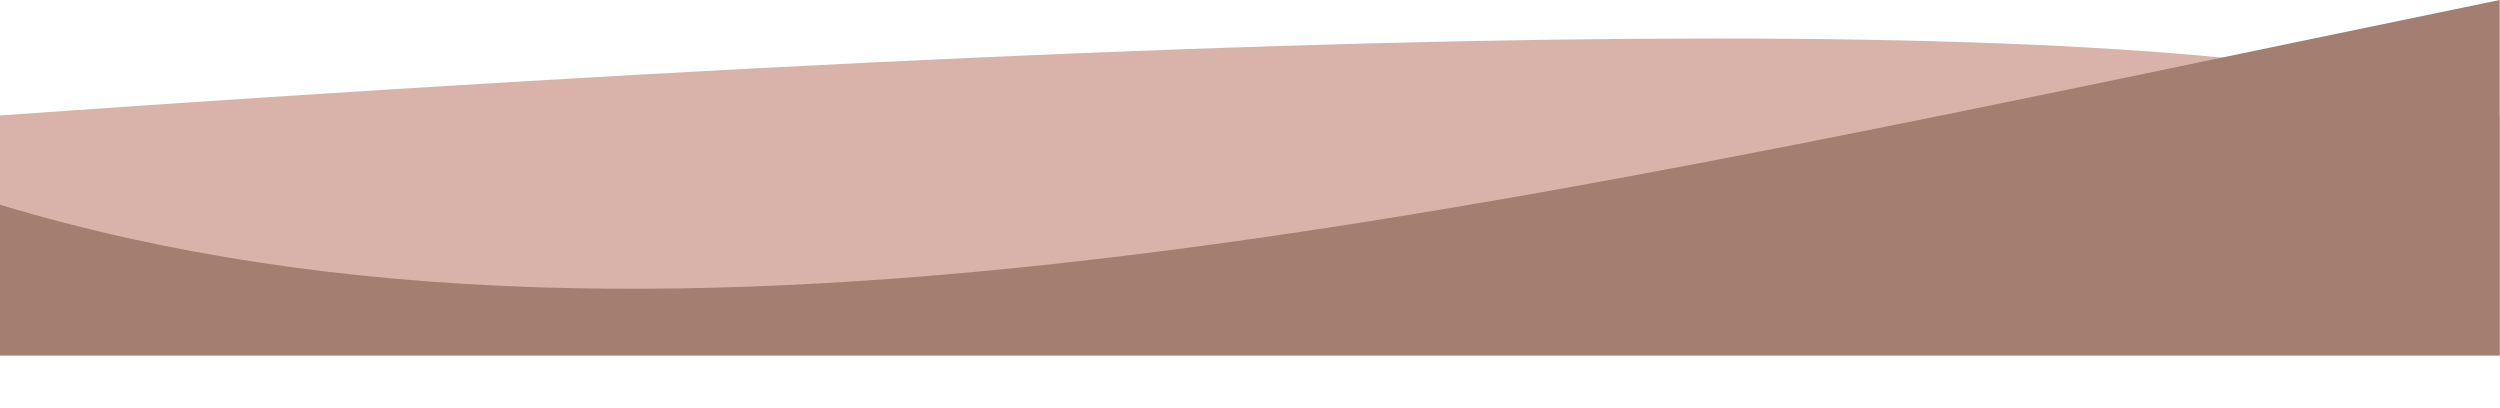 <?xml version="1.0" encoding="UTF-8"?><svg xmlns="http://www.w3.org/2000/svg" xmlns:xlink="http://www.w3.org/1999/xlink" height="81.5" preserveAspectRatio="xMidYMid meet" style="isolation:isolate" version="1.0" viewBox="0.4 214.5 499.3 81.5" width="499.3" zoomAndPan="magnify"><defs><clipPath id="a"><path d="M0 0H500V500H0z"/></clipPath></defs><g clip-path="url(#a)"><g><g id="change1_1"><path d="M 0.357 237.558 C 290.594 217.046 457.066 217.083 499.643 237.558 L 499.643 285.5 L 0.357 285.5 L 0.357 237.558 Z" fill="#D9B3AA"/></g><g id="change2_1"><path d="M 0.357 255.379 C 135.074 296.024 301.542 255.188 499.643 214.5 L 499.643 285.5 L 0.357 285.5 L 0.357 255.379 Z" fill="#A47E71"/></g></g></g></svg>